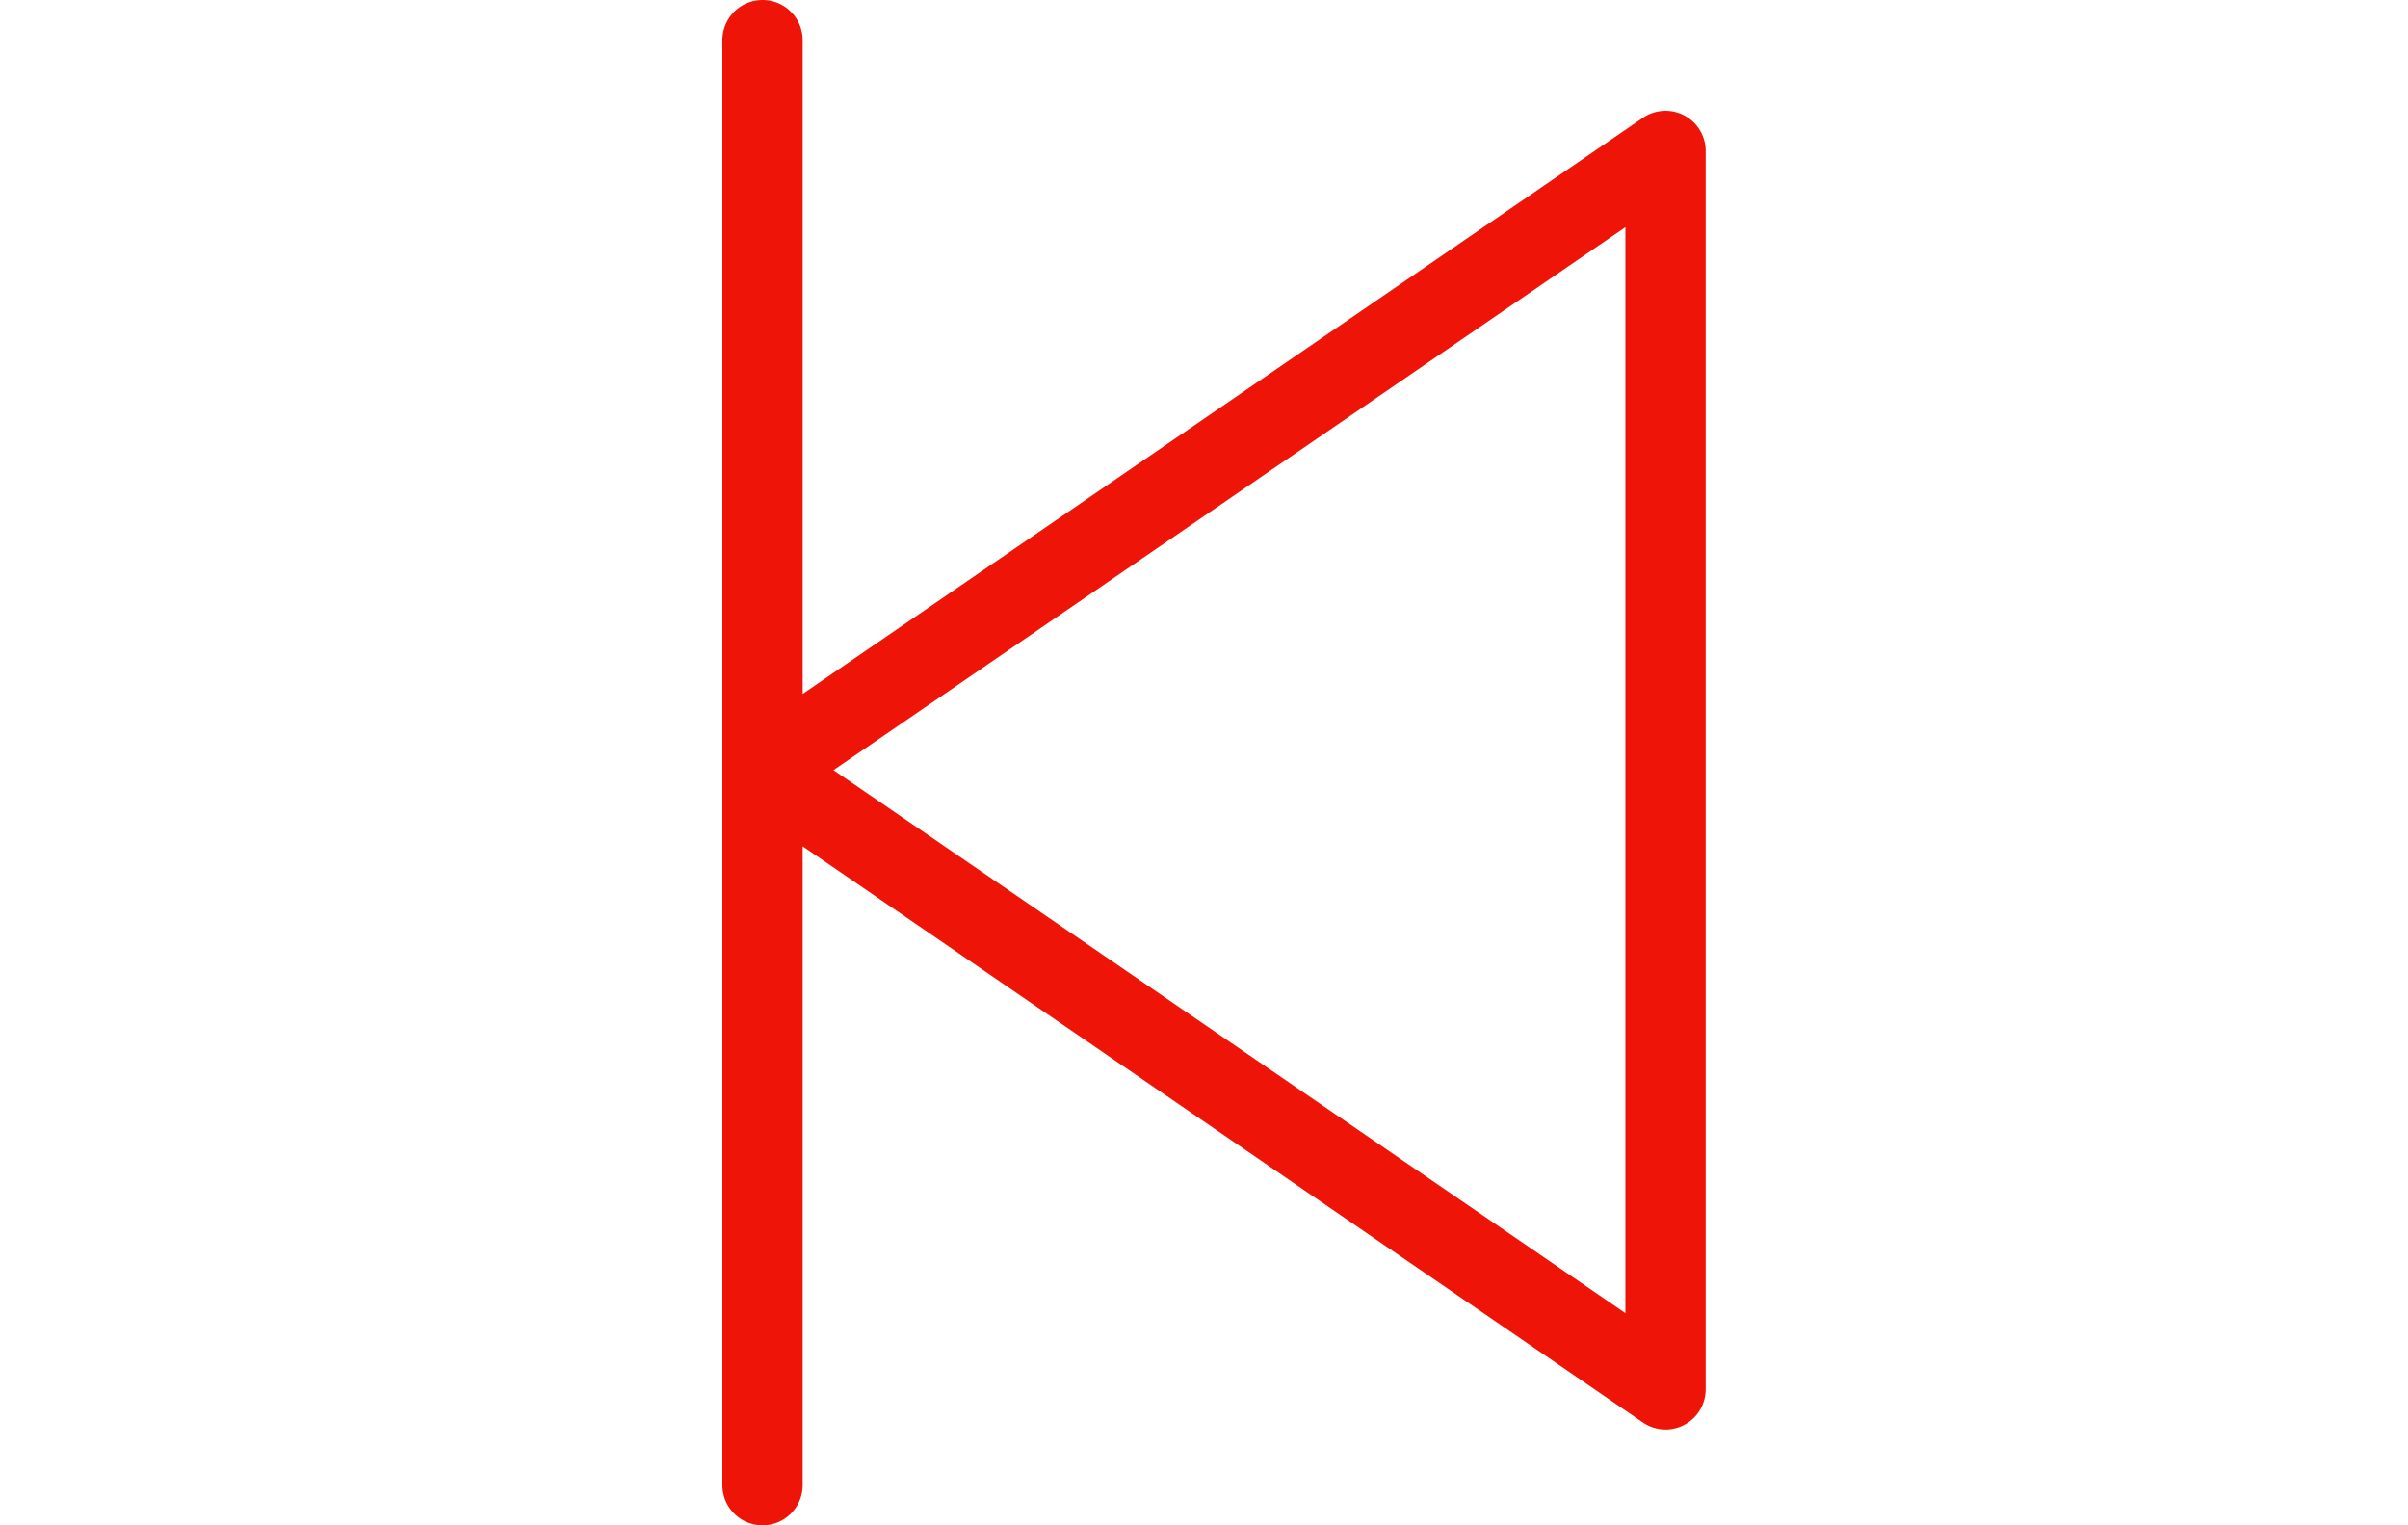 <svg xmlns="http://www.w3.org/2000/svg" xmlns:xlink="http://www.w3.org/1999/xlink" width="30" height="19" viewBox="0 0 30 19">
  <defs>
    <clipPath id="clip-Restart">
      <rect width="30" height="19"/>
    </clipPath>
  </defs>
  <g id="Restart" clip-path="url(#clip-Restart)">
    <path id="Path_7" data-name="Path 7" d="M11.983,1.438a.5.5,0,0,0-.516.03L1,8.644V.5a.5.5,0,0,0-1,0v18a.5.5,0,0,0,1,0V10.542l10.467,7.176a.5.5,0,0,0,.283.088.5.5,0,0,0,.5-.5V1.88a.5.5,0,0,0-.267-.442M11.25,16.357,1.384,9.593,11.25,2.83Z" transform="translate(9)" fill="#ef1408"/>
  </g>
</svg>
